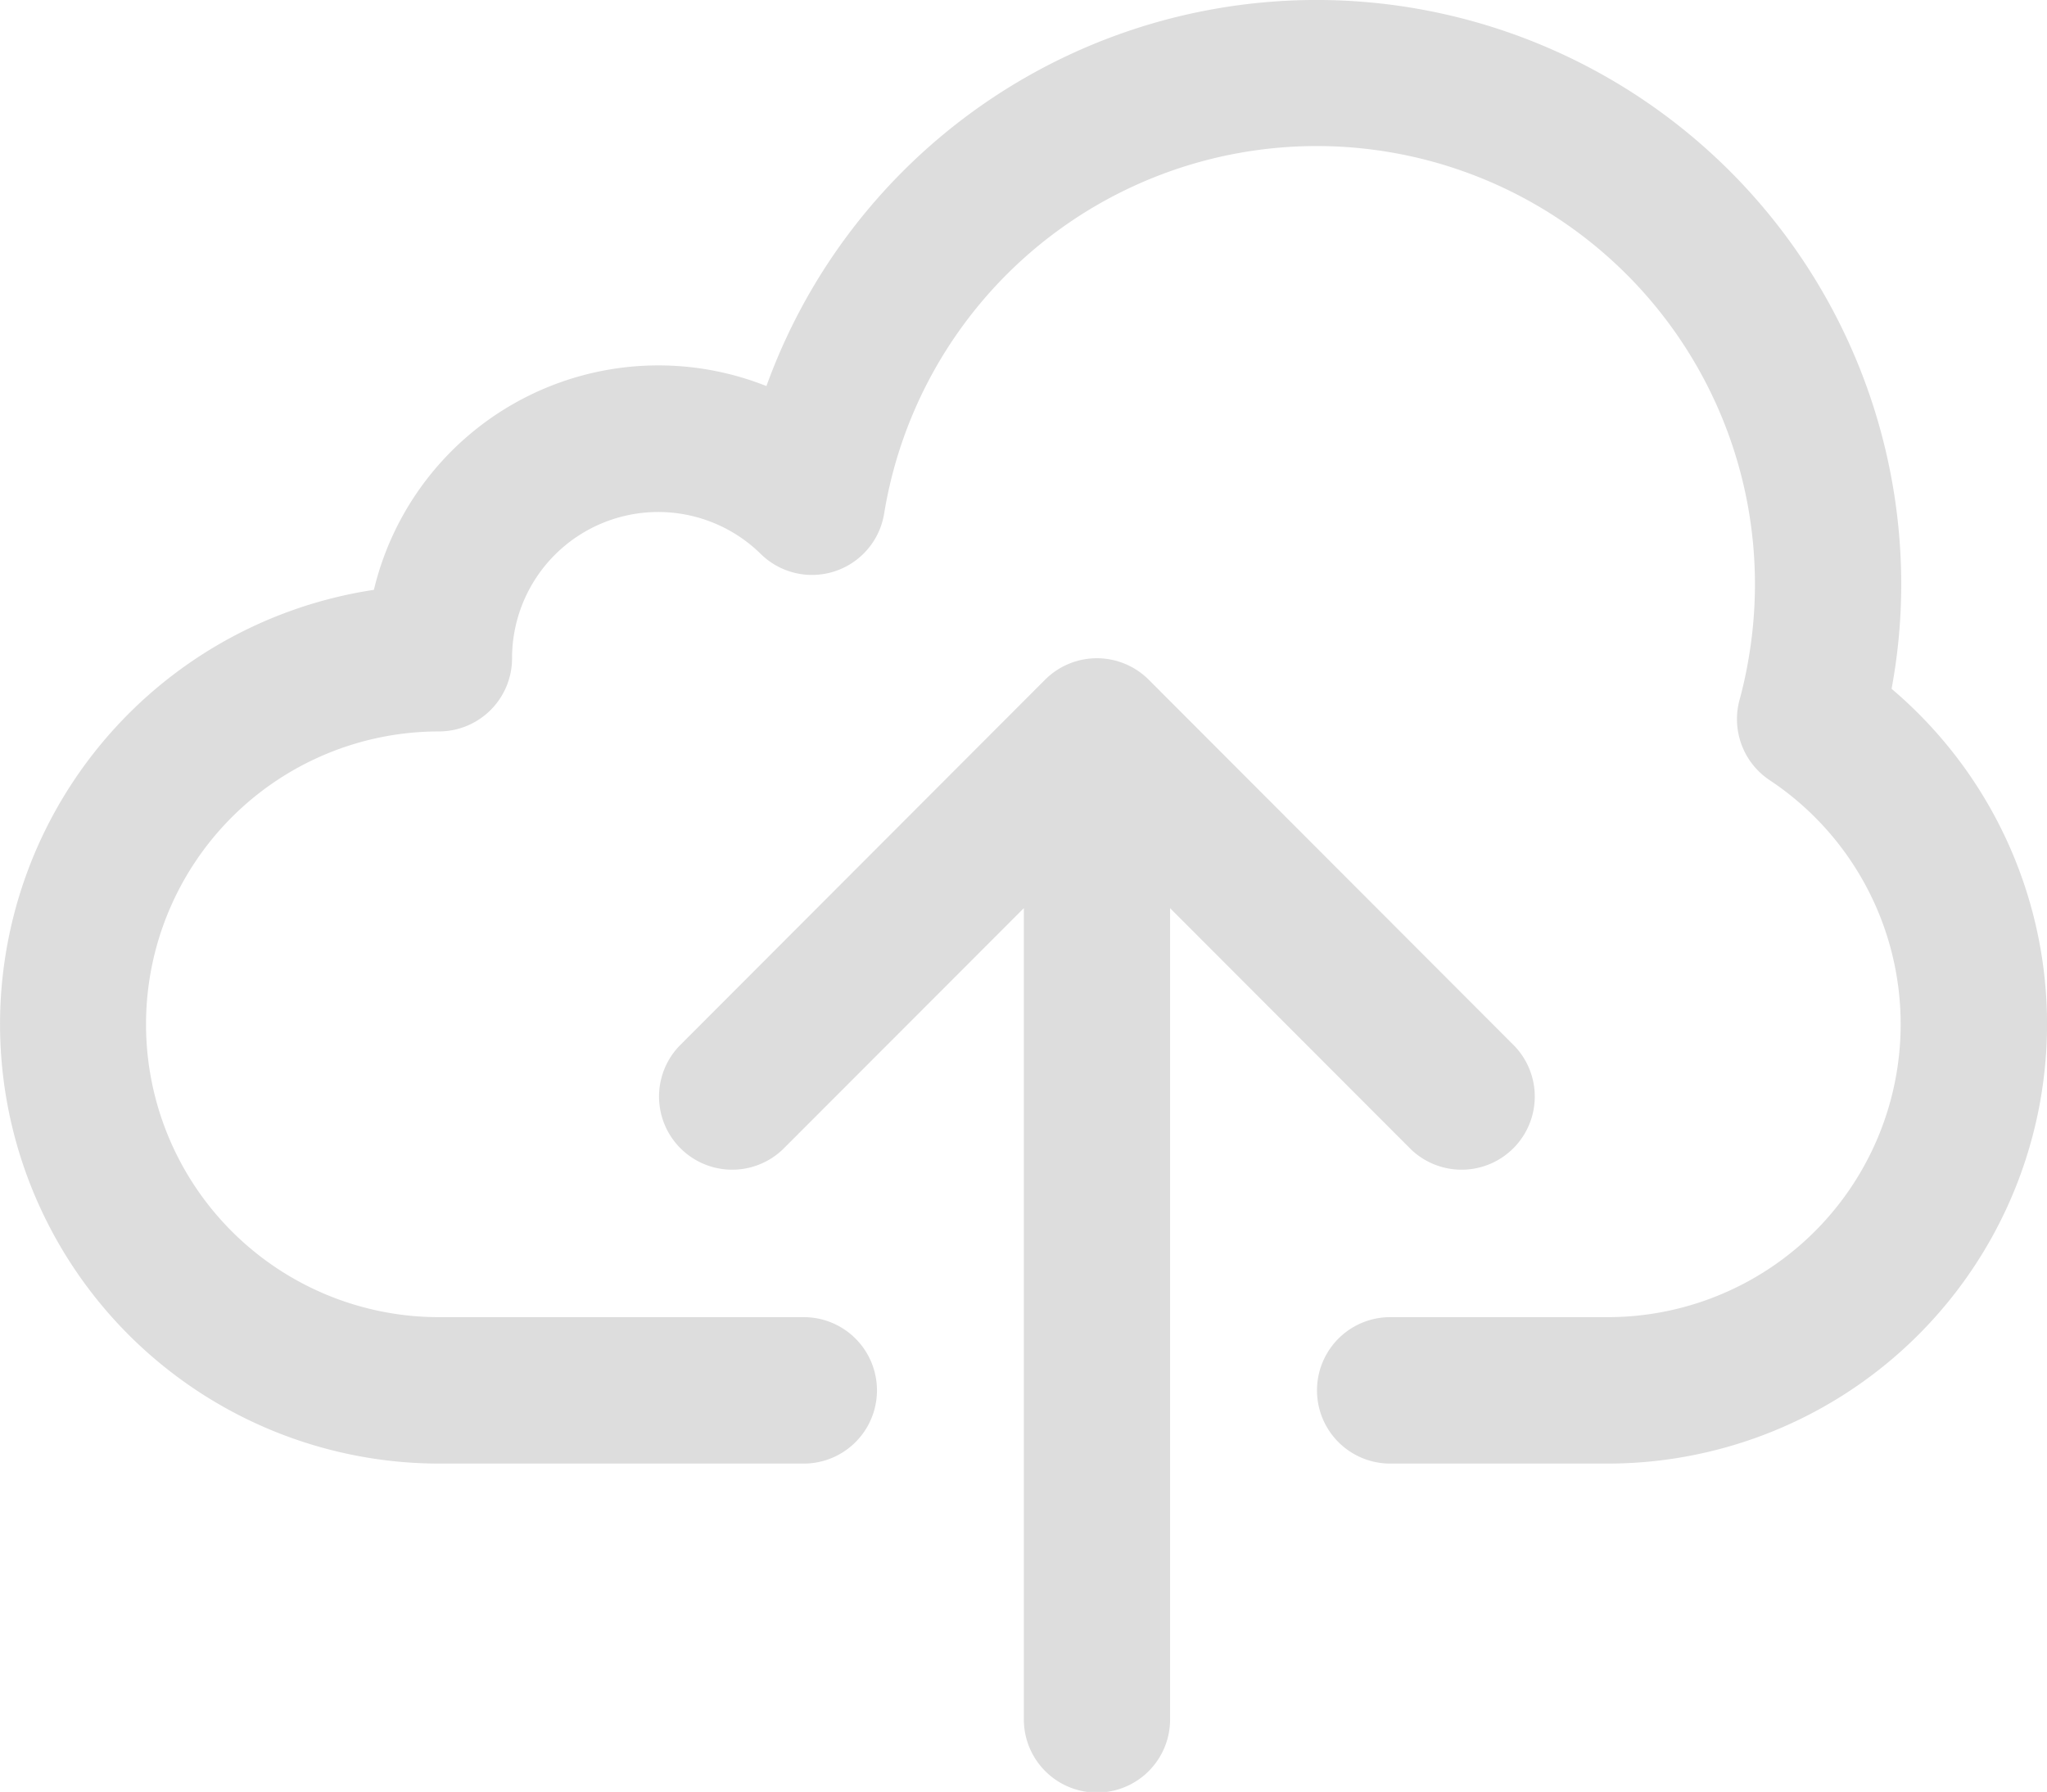 <svg xmlns="http://www.w3.org/2000/svg" width="233" height="204" viewBox="0 0 233 204">
<defs>
    <style>
      .cls-1 {
        fill: #ddd;
        fill-rule: evenodd;
      }
    </style>
  </defs>
  <path id="icon_cloud" class="cls-1" d="M996.309,460.419a65,65,0,0,0,1.1-11.819,66.563,66.563,0,0,0-129.169-22.647,33.3,33.3,0,0,0-44.682,23.2,50.016,50.016,0,0,0,7.407,99.472h41.611a8.336,8.336,0,0,0,0-16.671H830.963a33.341,33.341,0,0,1,0-66.682,8.328,8.328,0,0,0,8.322-8.335,16.64,16.64,0,0,1,28.3-11.878,8.32,8.32,0,0,0,14.055-4.6,49.886,49.886,0,1,1,98.417,16.385q-0.4,2.435-1.047,4.82a8.341,8.341,0,0,0,3.438,9.168,33.346,33.346,0,0,1-18.326,61.122H939.152a8.336,8.336,0,0,0,0,16.671h24.966A50.029,50.029,0,0,0,996.309,460.419Zm-42.951,40.634-41.611-41.676a8.34,8.34,0,0,0-11.785,0l-41.611,41.676a8.329,8.329,0,0,0,11.768,11.786l27.421-27.448v92.274a8.323,8.323,0,1,0,16.645,0V485.392l27.406,27.448A8.329,8.329,0,0,0,953.358,501.053Z" transform="translate(-781 -382)"/>
</svg>
